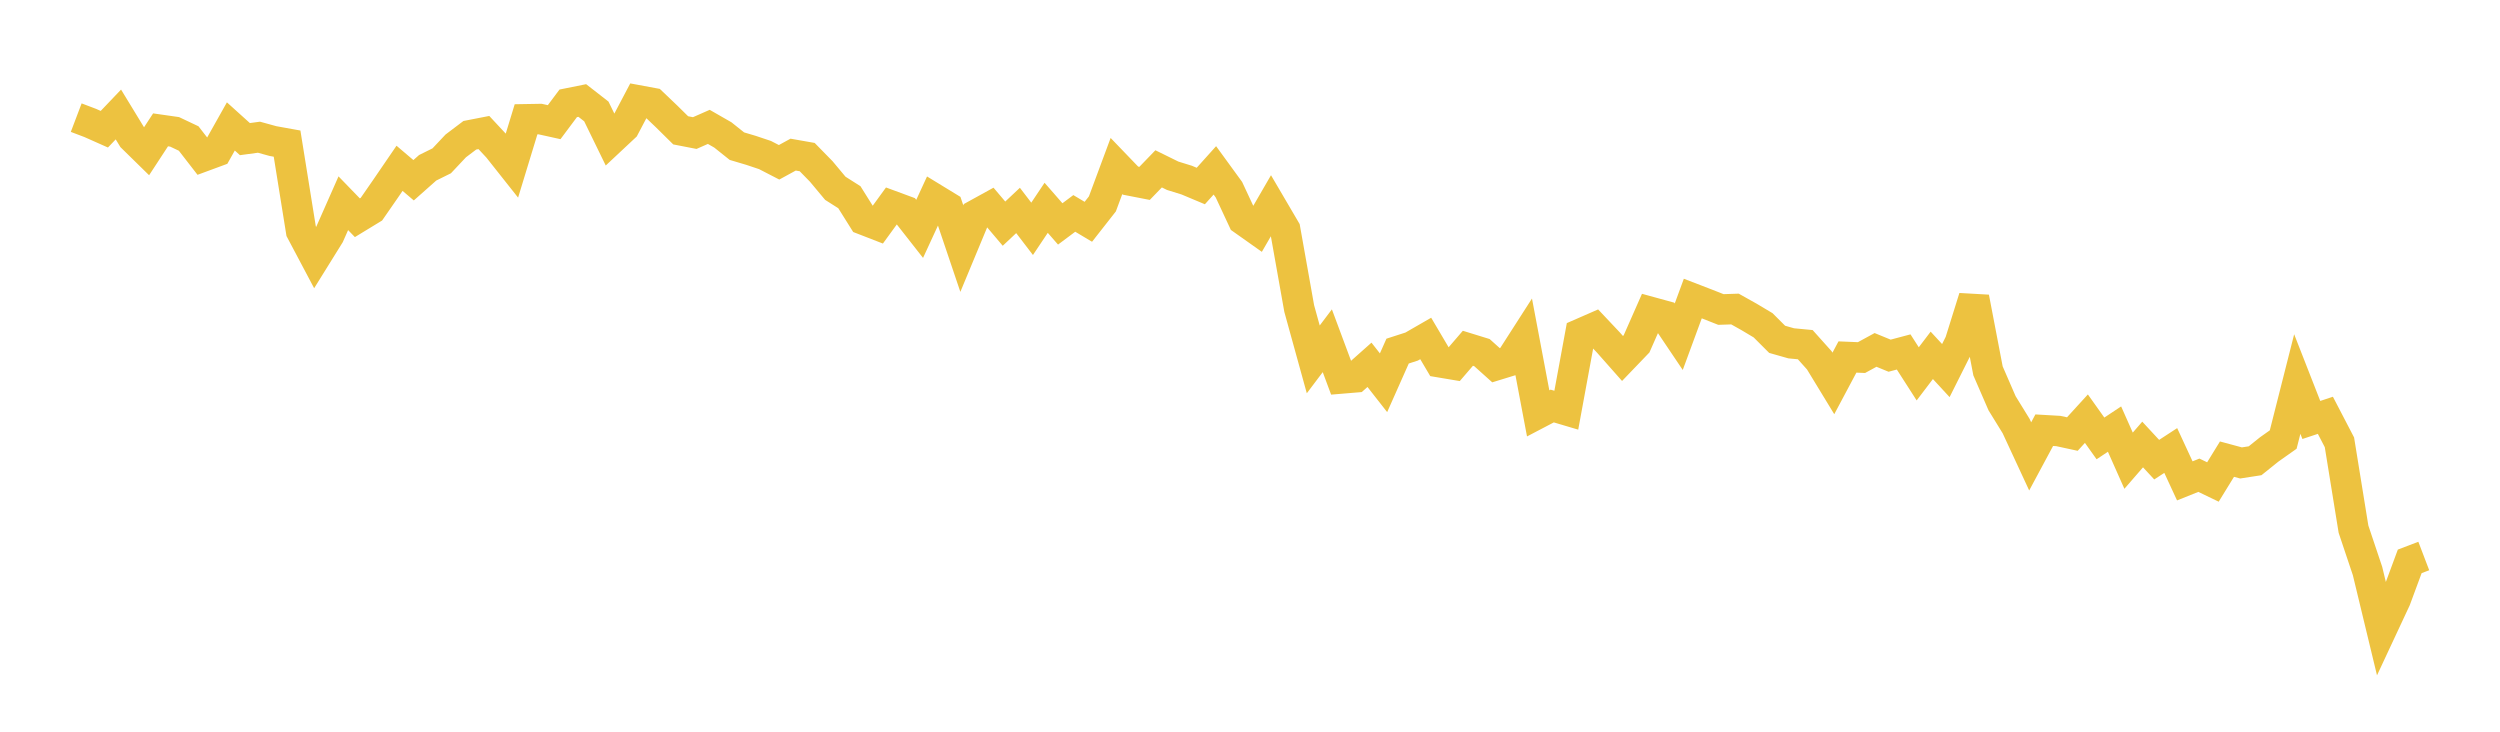 <svg width="164" height="48" xmlns="http://www.w3.org/2000/svg" xmlns:xlink="http://www.w3.org/1999/xlink"><path fill="none" stroke="rgb(237,194,64)" stroke-width="2" d="M5,7.717L5.922,8.067L6.844,8.477L7.766,7.51L8.689,9.024L9.611,9.928L10.533,8.518L11.455,8.65L12.377,9.086L13.299,10.276L14.222,9.935L15.144,8.294L16.066,9.126L16.988,9.001L17.91,9.255L18.832,9.421L19.754,15.16L20.677,16.902L21.599,15.418L22.521,13.332L23.443,14.284L24.365,13.722L25.287,12.391L26.21,11.041L27.132,11.825L28.054,11.007L28.976,10.55L29.898,9.571L30.82,8.874L31.743,8.694L32.665,9.684L33.587,10.848L34.509,7.826L35.431,7.81L36.353,8.014L37.275,6.779L38.198,6.593L39.12,7.311L40.042,9.202L40.964,8.339L41.886,6.589L42.808,6.76L43.731,7.64L44.653,8.55L45.575,8.729L46.497,8.323L47.419,8.852L48.341,9.588L49.263,9.862L50.186,10.171L51.108,10.647L52.03,10.143L52.952,10.305L53.874,11.247L54.796,12.351L55.719,12.937L56.641,14.408L57.563,14.766L58.485,13.498L59.407,13.838L60.329,15.014L61.251,13.015L62.174,13.579L63.096,16.309L64.018,14.091L64.94,13.583L65.862,14.672L66.784,13.805L67.707,15.011L68.629,13.632L69.551,14.689L70.473,14L71.395,14.55L72.317,13.375L73.24,10.891L74.162,11.85L75.084,12.03L76.006,11.076L76.928,11.53L77.85,11.816L78.772,12.203L79.695,11.176L80.617,12.443L81.539,14.42L82.461,15.072L83.383,13.48L84.305,15.052L85.228,20.238L86.15,23.576L87.072,22.353L87.994,24.828L88.916,24.751L89.838,23.932L90.76,25.109L91.683,23.032L92.605,22.734L93.527,22.203L94.449,23.764L95.371,23.919L96.293,22.847L97.216,23.132L98.138,23.959L99.06,23.676L99.982,22.239L100.904,27.118L101.826,26.635L102.749,26.909L103.671,21.899L104.593,21.496L105.515,22.474L106.437,23.516L107.359,22.556L108.281,20.466L109.204,20.719L110.126,22.089L111.048,19.584L111.97,19.939L112.892,20.303L113.814,20.272L114.737,20.789L115.659,21.339L116.581,22.26L117.503,22.522L118.425,22.61L119.347,23.639L120.269,25.153L121.192,23.419L122.114,23.457L123.036,22.954L123.958,23.333L124.88,23.088L125.802,24.525L126.725,23.311L127.647,24.31L128.569,22.47L129.491,19.517L130.413,24.329L131.335,26.452L132.257,27.949L133.18,29.939L134.102,28.221L135.024,28.274L135.946,28.474L136.868,27.464L137.79,28.76L138.713,28.148L139.635,30.222L140.557,29.159L141.479,30.154L142.401,29.553L143.323,31.546L144.246,31.175L145.168,31.619L146.09,30.12L147.012,30.369L147.934,30.226L148.856,29.486L149.778,28.834L150.701,25.193L151.623,27.55L152.545,27.244L153.467,29.016L154.389,34.713L155.311,37.463L156.234,41.291L157.156,39.317L158.078,36.826L159,36.474"></path></svg>